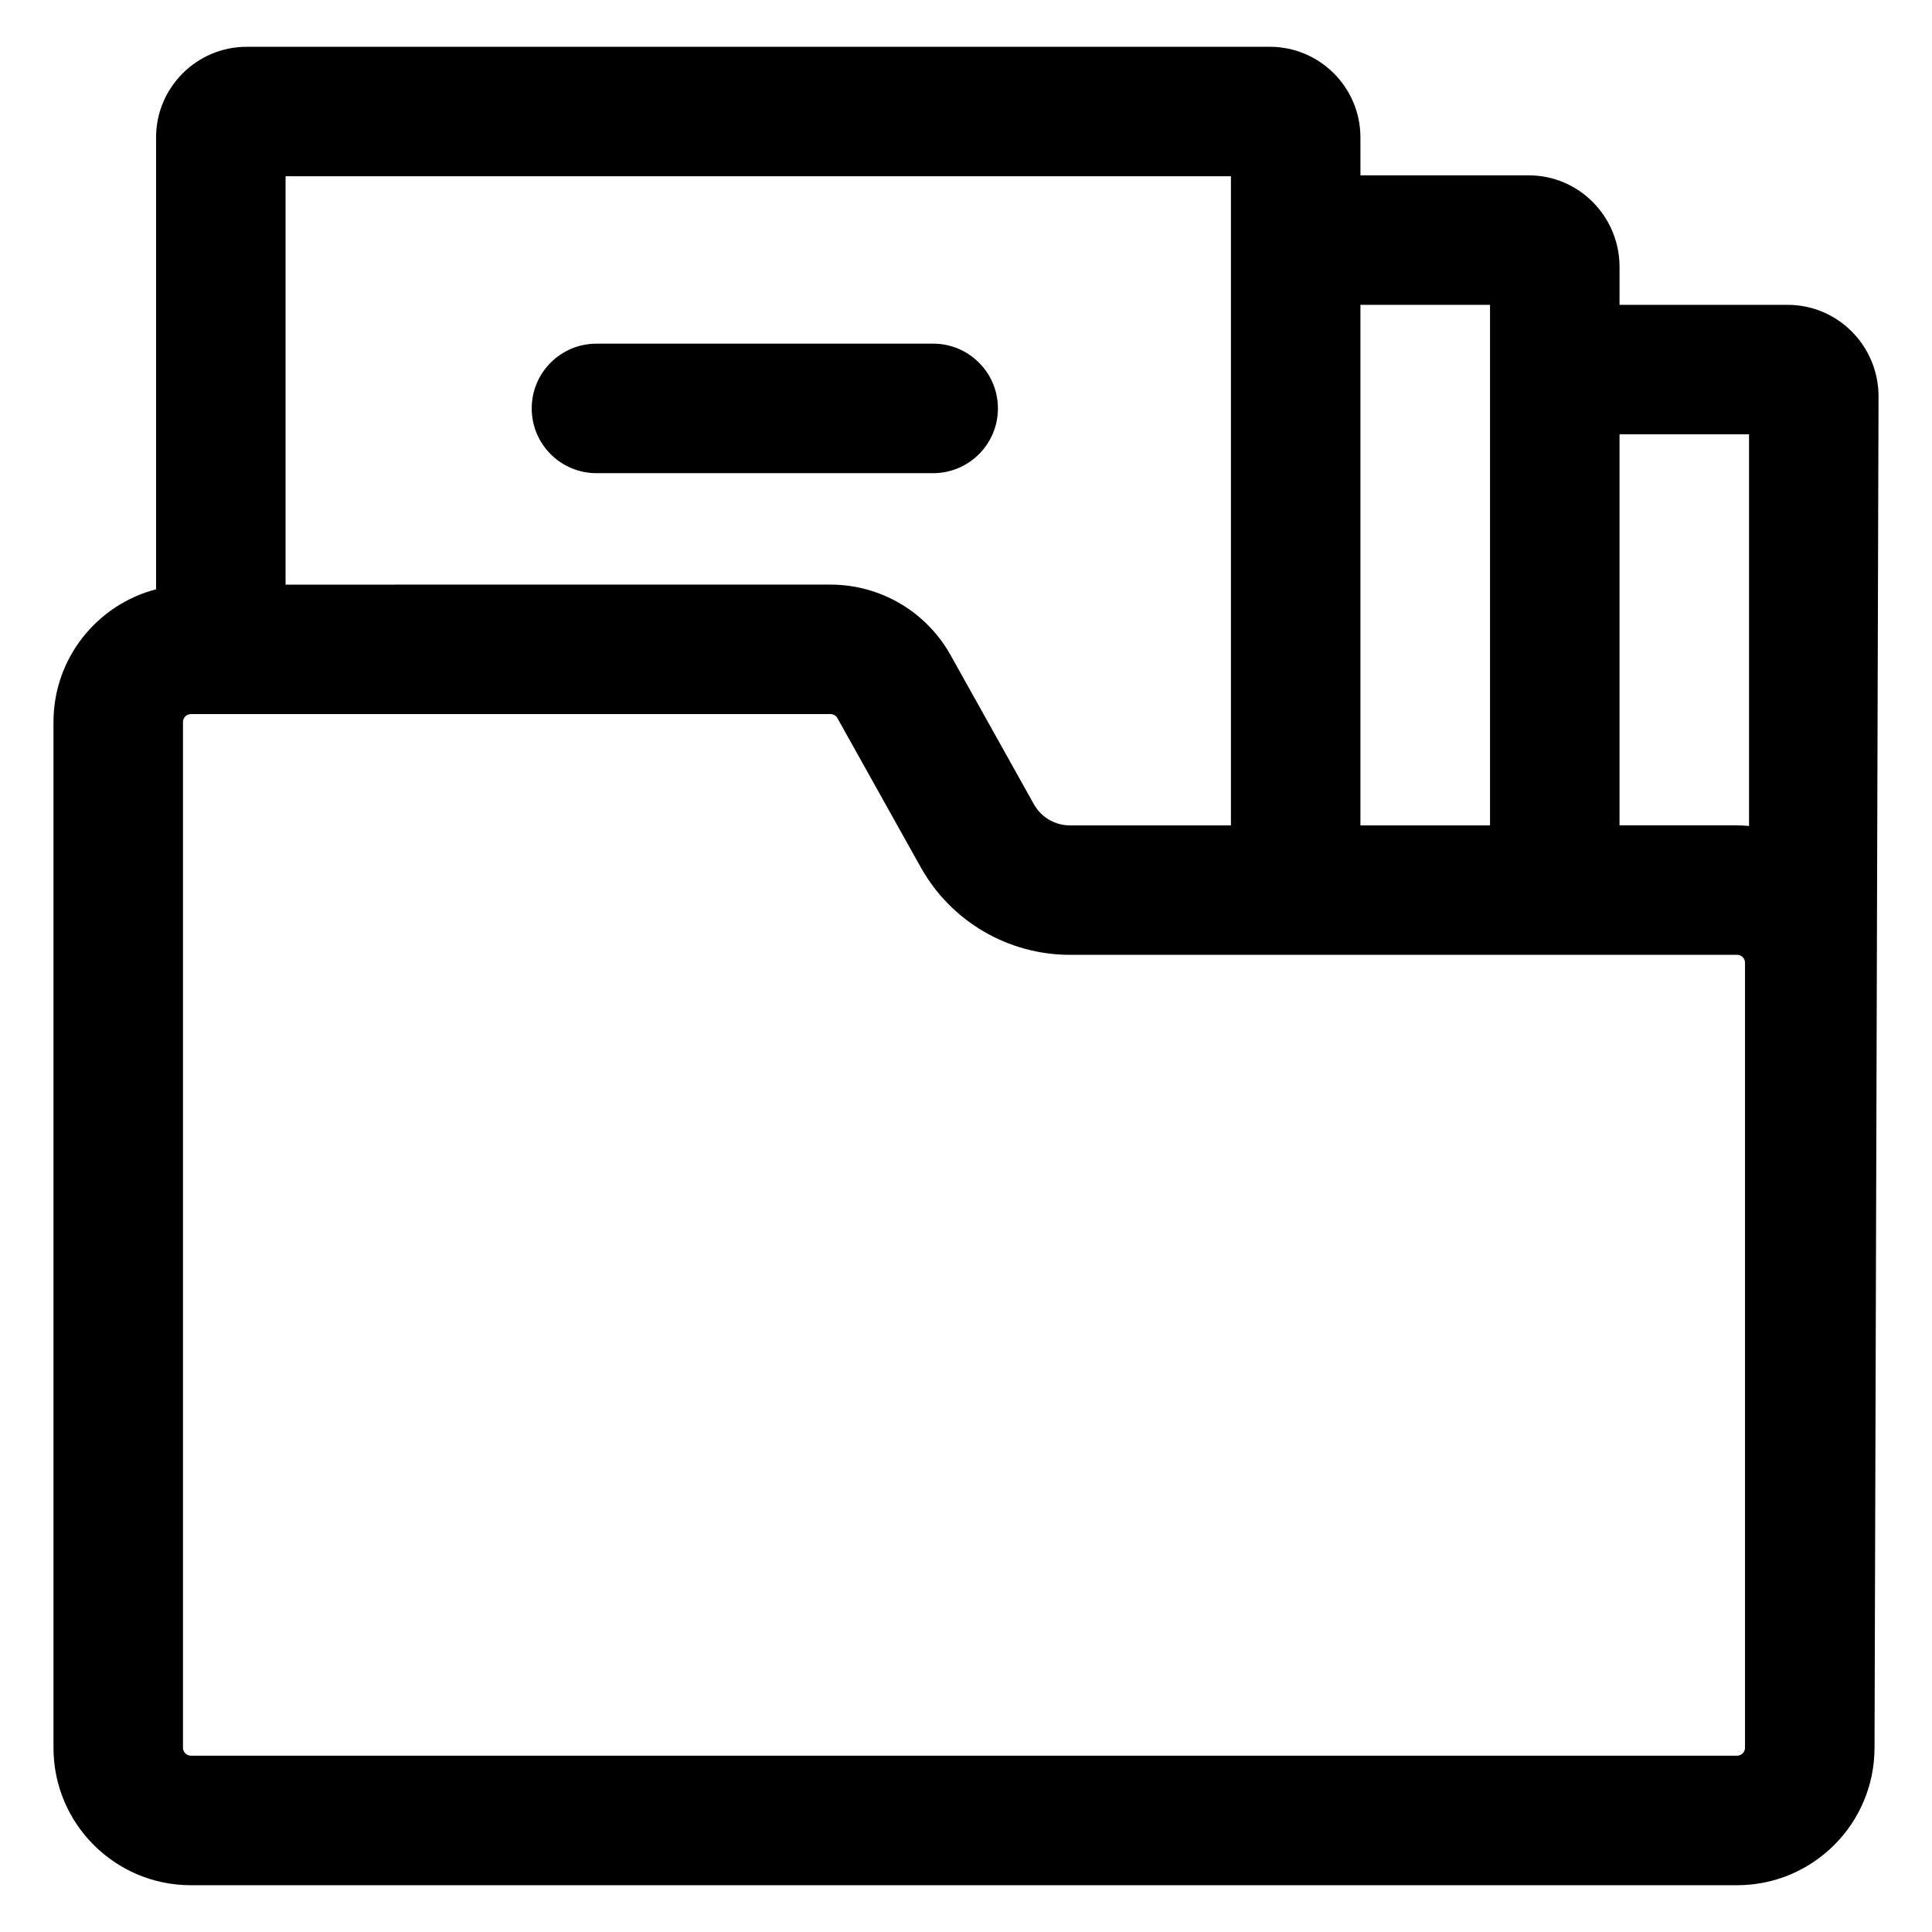 <?xml version="1.0" encoding="UTF-8"?>
<!-- Uploaded to: ICON Repo, www.svgrepo.com, Generator: ICON Repo Mixer Tools -->
<svg fill="#000000" width="800px" height="800px" version="1.1" viewBox="144 144 512 512" xmlns="http://www.w3.org/2000/svg">
 <g>
  <path d="m408.46 252.23c0-9.477-7.684-17.16-17.16-17.16l-89.23 0.004c-9.477 0-17.16 7.684-17.16 17.16 0 9.477 7.684 17.16 17.16 17.16h89.23c9.477-0.004 17.16-7.688 17.16-17.164z"/>
  <path d="m640.77 607.18 1.062-358.12c0-13.387-10.785-24.273-24.051-24.273h-44.586v-10.047c0-13.387-10.785-24.273-24.051-24.273h-44.613l-0.004-10.047c0-13.246-10.777-24.023-24.023-24.023l-271.12 0.004c-13.246 0-24.023 10.777-24.023 24.023v119.74c-15.637 4.086-27.188 18.27-27.188 35.188v271.83c0 20.113 16.305 36.422 36.422 36.422l409.75-0.004c20.113 0 36.422-16.305 36.422-36.422zm-67.578-348.08h34.32v103.79c-1.047-0.09-2.098-0.16-3.164-0.16h-31.156zm-68.664-34.316h34.344v137.95h-34.344zm-284.85-34.07h250.53v172.02h-42.676c-3.961 0-7.609-2.141-9.539-5.598l-22.098-39.551c-6.438-11.516-18.602-18.656-31.797-18.656l-144.42 0.004zm-27.188 416.46v-271.83c0-1.16 0.941-2.102 2.102-2.102h169.5c0.762 0 1.465 0.414 1.832 1.078l22.098 39.543c7.984 14.297 23.121 23.176 39.5 23.176h176.82c1.16 0 2.102 0.941 2.102 2.102v208.03c0 1.16-0.941 2.102-2.102 2.102h-409.75c-1.16 0-2.102-0.941-2.102-2.102z"/>
 </g>
</svg>